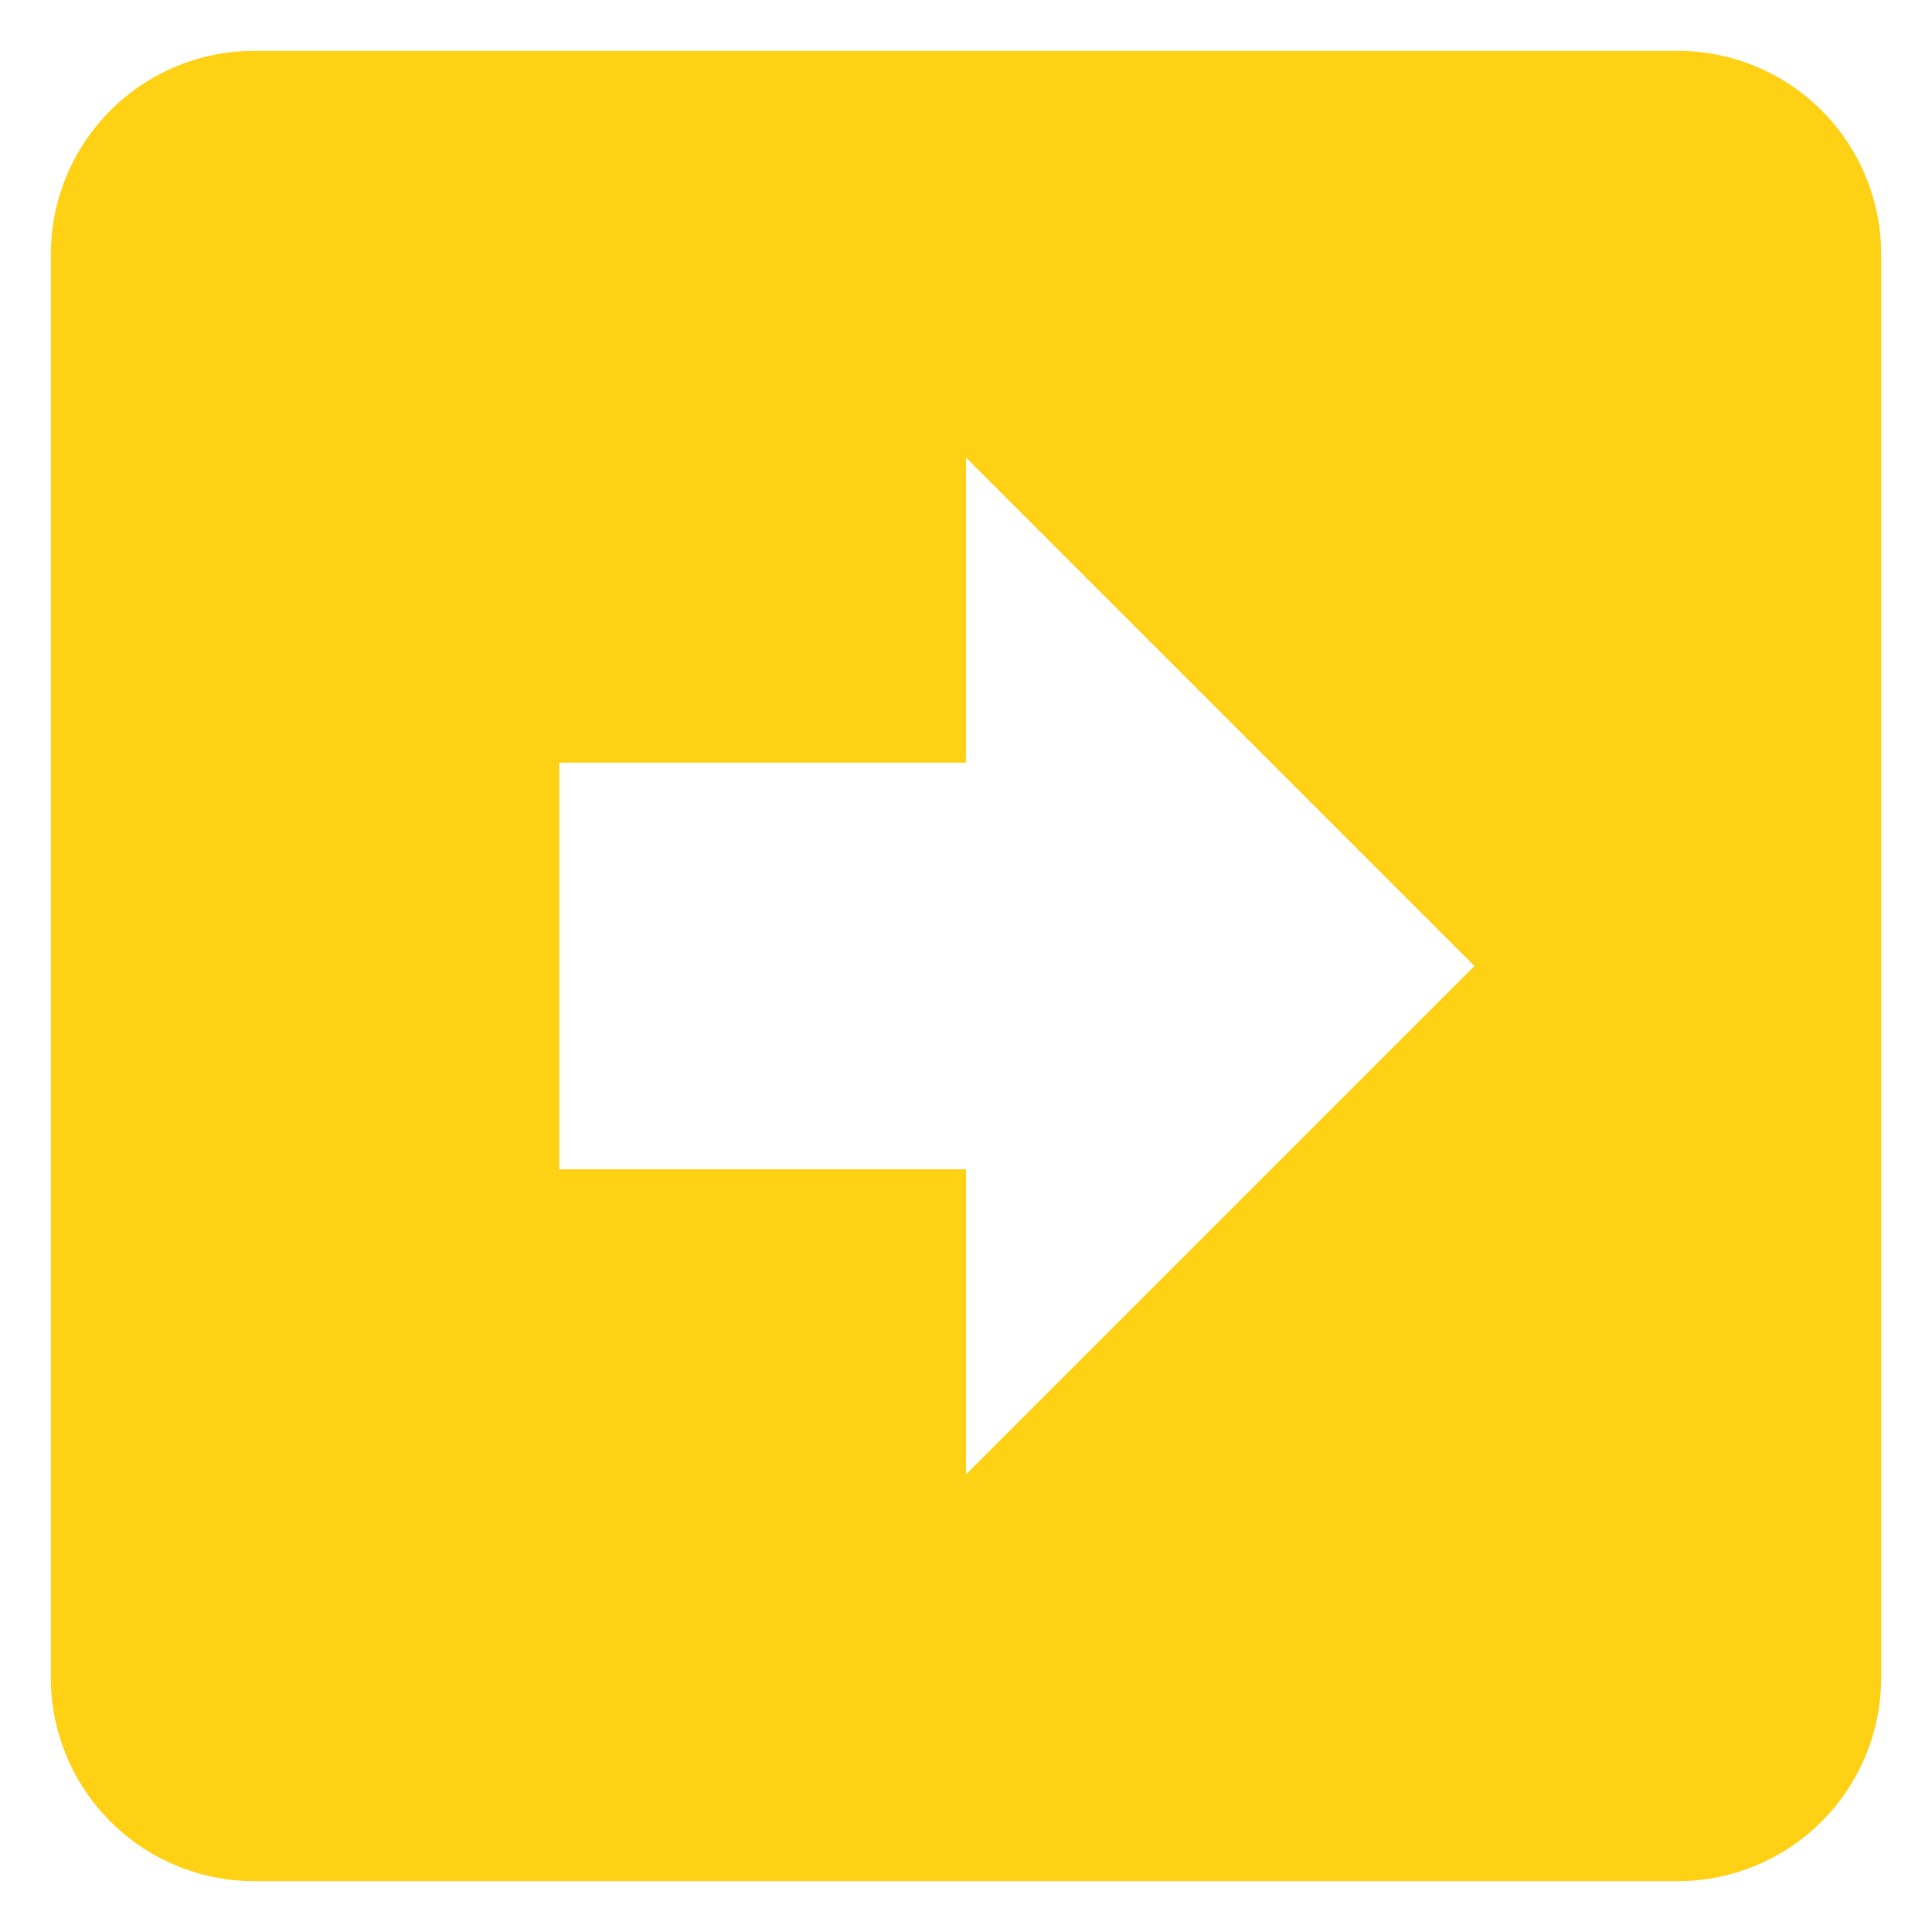 <svg width="19" height="19" viewBox="0 0 19 19" fill="none" xmlns="http://www.w3.org/2000/svg">
<path d="M0.5 16.5L0.5 2.5C0.5 1.97 0.711 1.461 1.086 1.086C1.461 0.711 1.97 0.5 2.5 0.5L16.5 0.5C17.03 0.5 17.539 0.711 17.914 1.086C18.289 1.461 18.5 1.97 18.5 2.5L18.5 16.5C18.5 17.03 18.289 17.539 17.914 17.914C17.539 18.289 17.03 18.5 16.5 18.5L2.5 18.5C1.97 18.5 1.461 18.289 1.086 17.914C0.711 17.539 0.5 17.03 0.5 16.5ZM14.5 9.5L9.5 4.5L9.5 7.5L5.5 7.5L5.5 11.5L9.5 11.5L9.5 14.5L14.5 9.5Z" fill="#FED115"/>
</svg>
